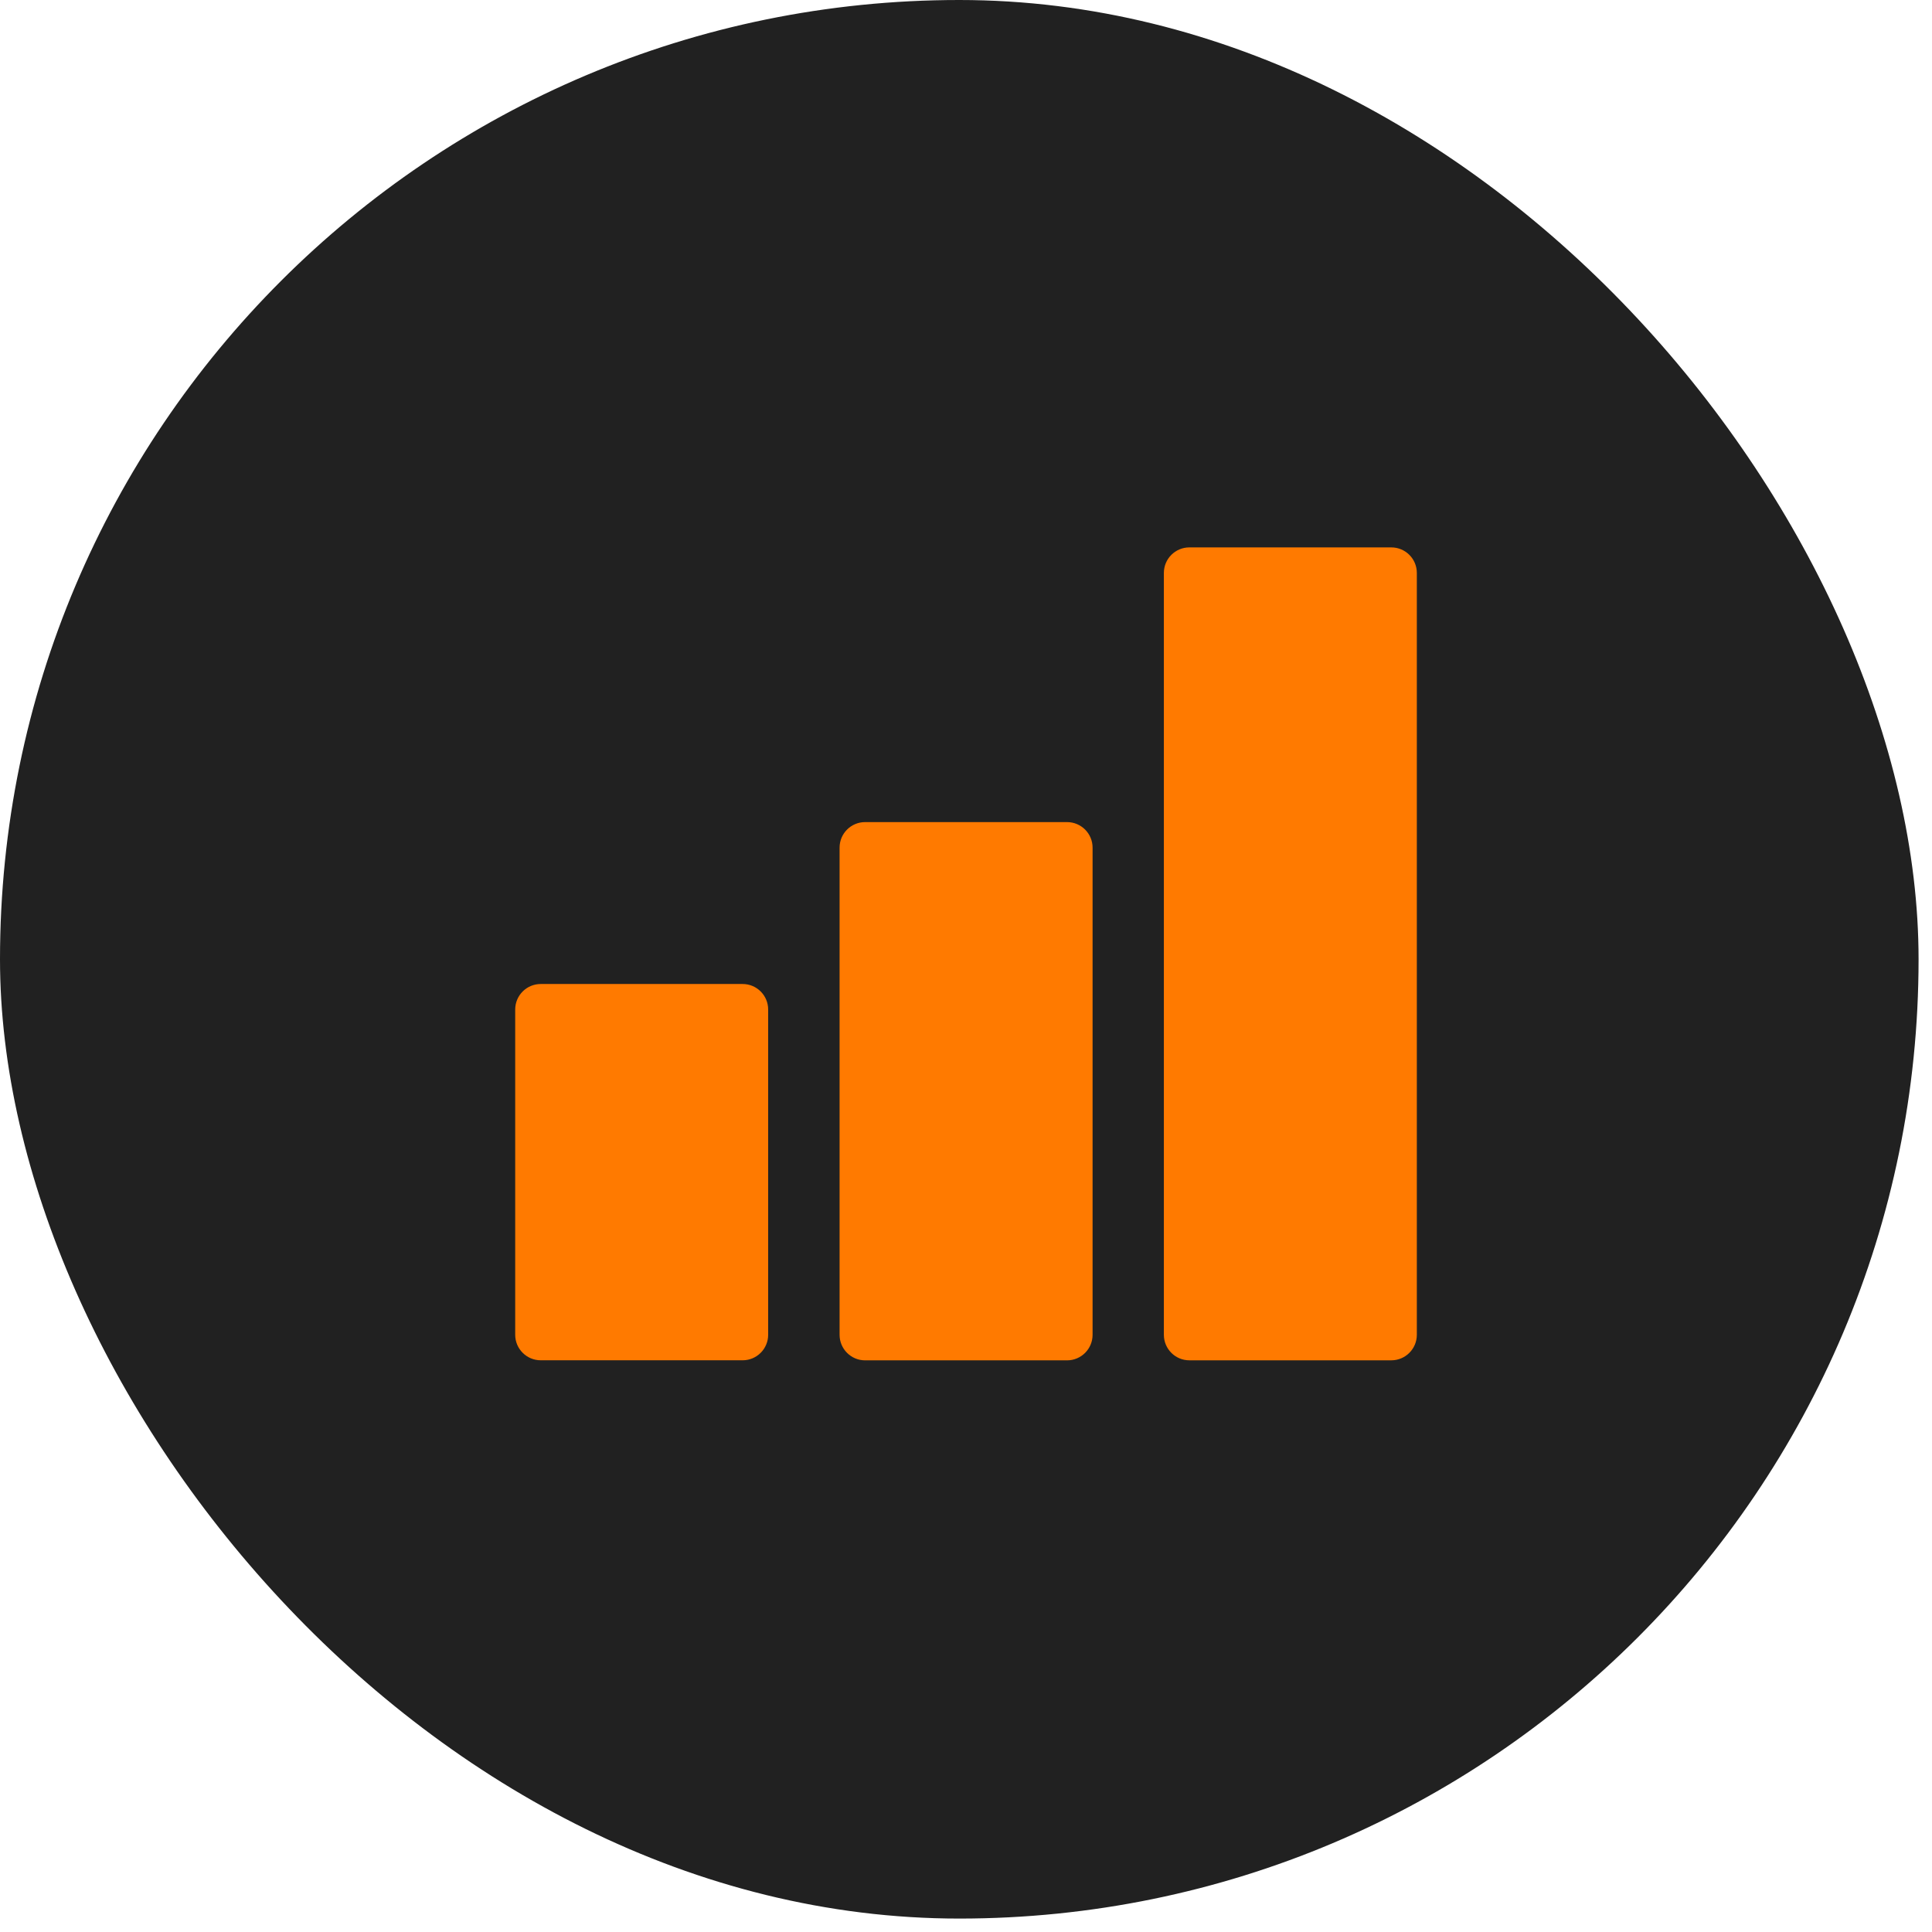<?xml version="1.0" encoding="UTF-8"?> <svg xmlns="http://www.w3.org/2000/svg" width="60" height="60" viewBox="0 0 60 60" fill="none"><rect width="59.583" height="59.583" rx="29.792" fill="#212121"></rect><path d="M43.208 17L36.937 17C36.499 17 36.145 17.355 36.145 17.793L36.145 41.453C36.145 41.891 36.499 42.246 36.937 42.246L43.208 42.246C43.646 42.246 44.001 41.891 44.001 41.453L44.001 17.793C44.001 17.355 43.646 17 43.208 17Z" fill="#FF7A00"></path><path d="M33.138 25.531L26.867 25.531C26.429 25.531 26.074 25.886 26.074 26.324L26.074 41.454C26.074 41.892 26.429 42.247 26.867 42.247L33.138 42.247C33.576 42.247 33.931 41.892 33.931 41.454L33.931 26.324C33.931 25.886 33.576 25.531 33.138 25.531Z" fill="#FF7A00"></path><path d="M23.064 30.559L16.793 30.559C16.355 30.559 16 30.914 16 31.352L16 41.452C16 41.89 16.355 42.245 16.793 42.245L23.064 42.245C23.501 42.245 23.856 41.89 23.856 41.452L23.856 31.352C23.856 30.914 23.501 30.559 23.064 30.559Z" fill="#FF7A00"></path></svg> 